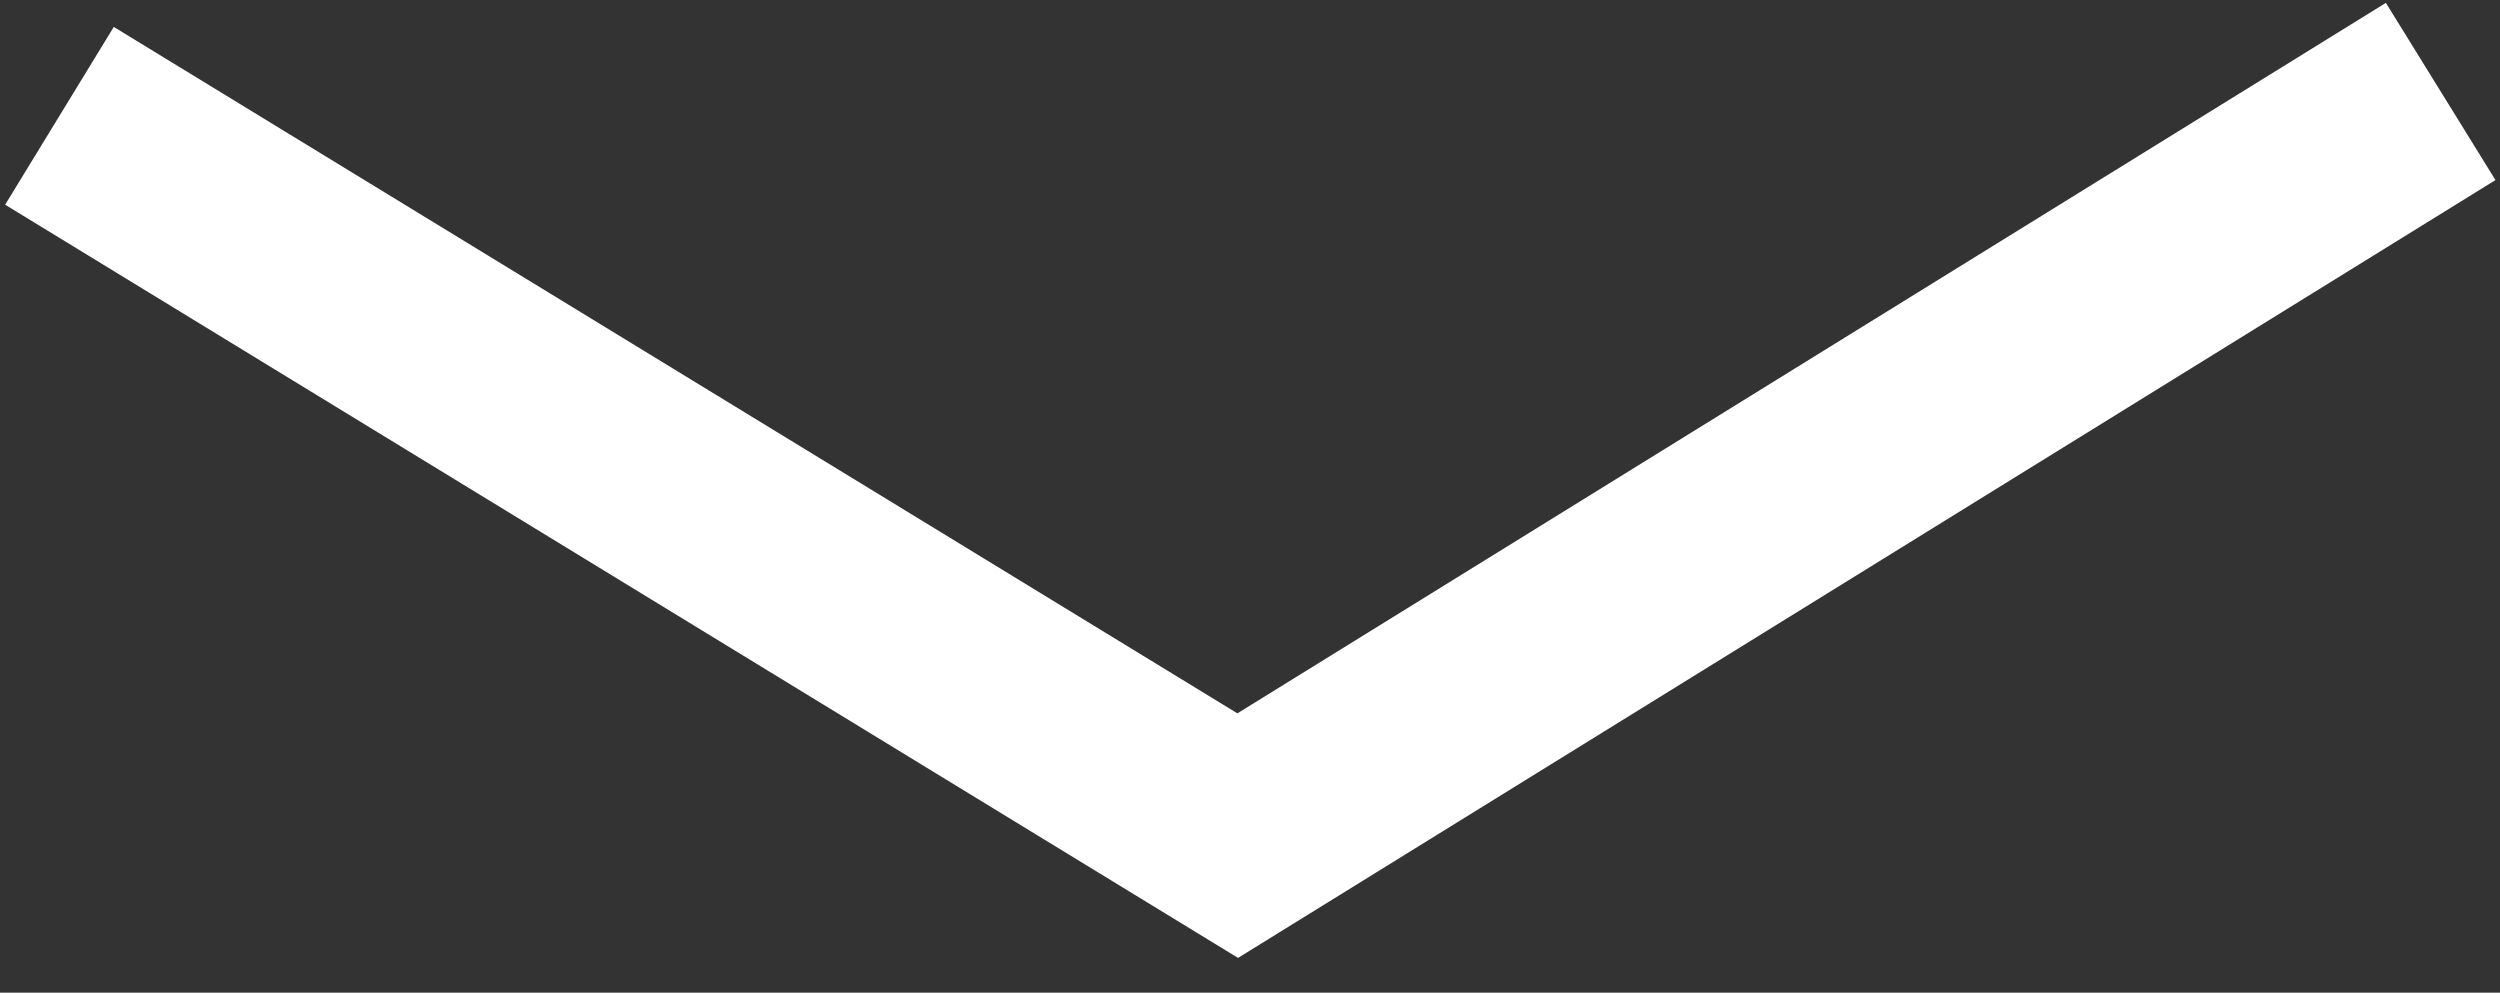 <svg height="27" viewBox="0 0 68 27" width="68" xmlns="http://www.w3.org/2000/svg"><rect x="0" y="0" width="68" height="27" fill="#333333" stroke="none"/><path d="m64.896 29.078 2.981 4.82-34.202 21.157-33.535-20.487 2.955-4.836 30.562 18.671z" fill="#fff" transform="translate(0 -29)"/></svg>
